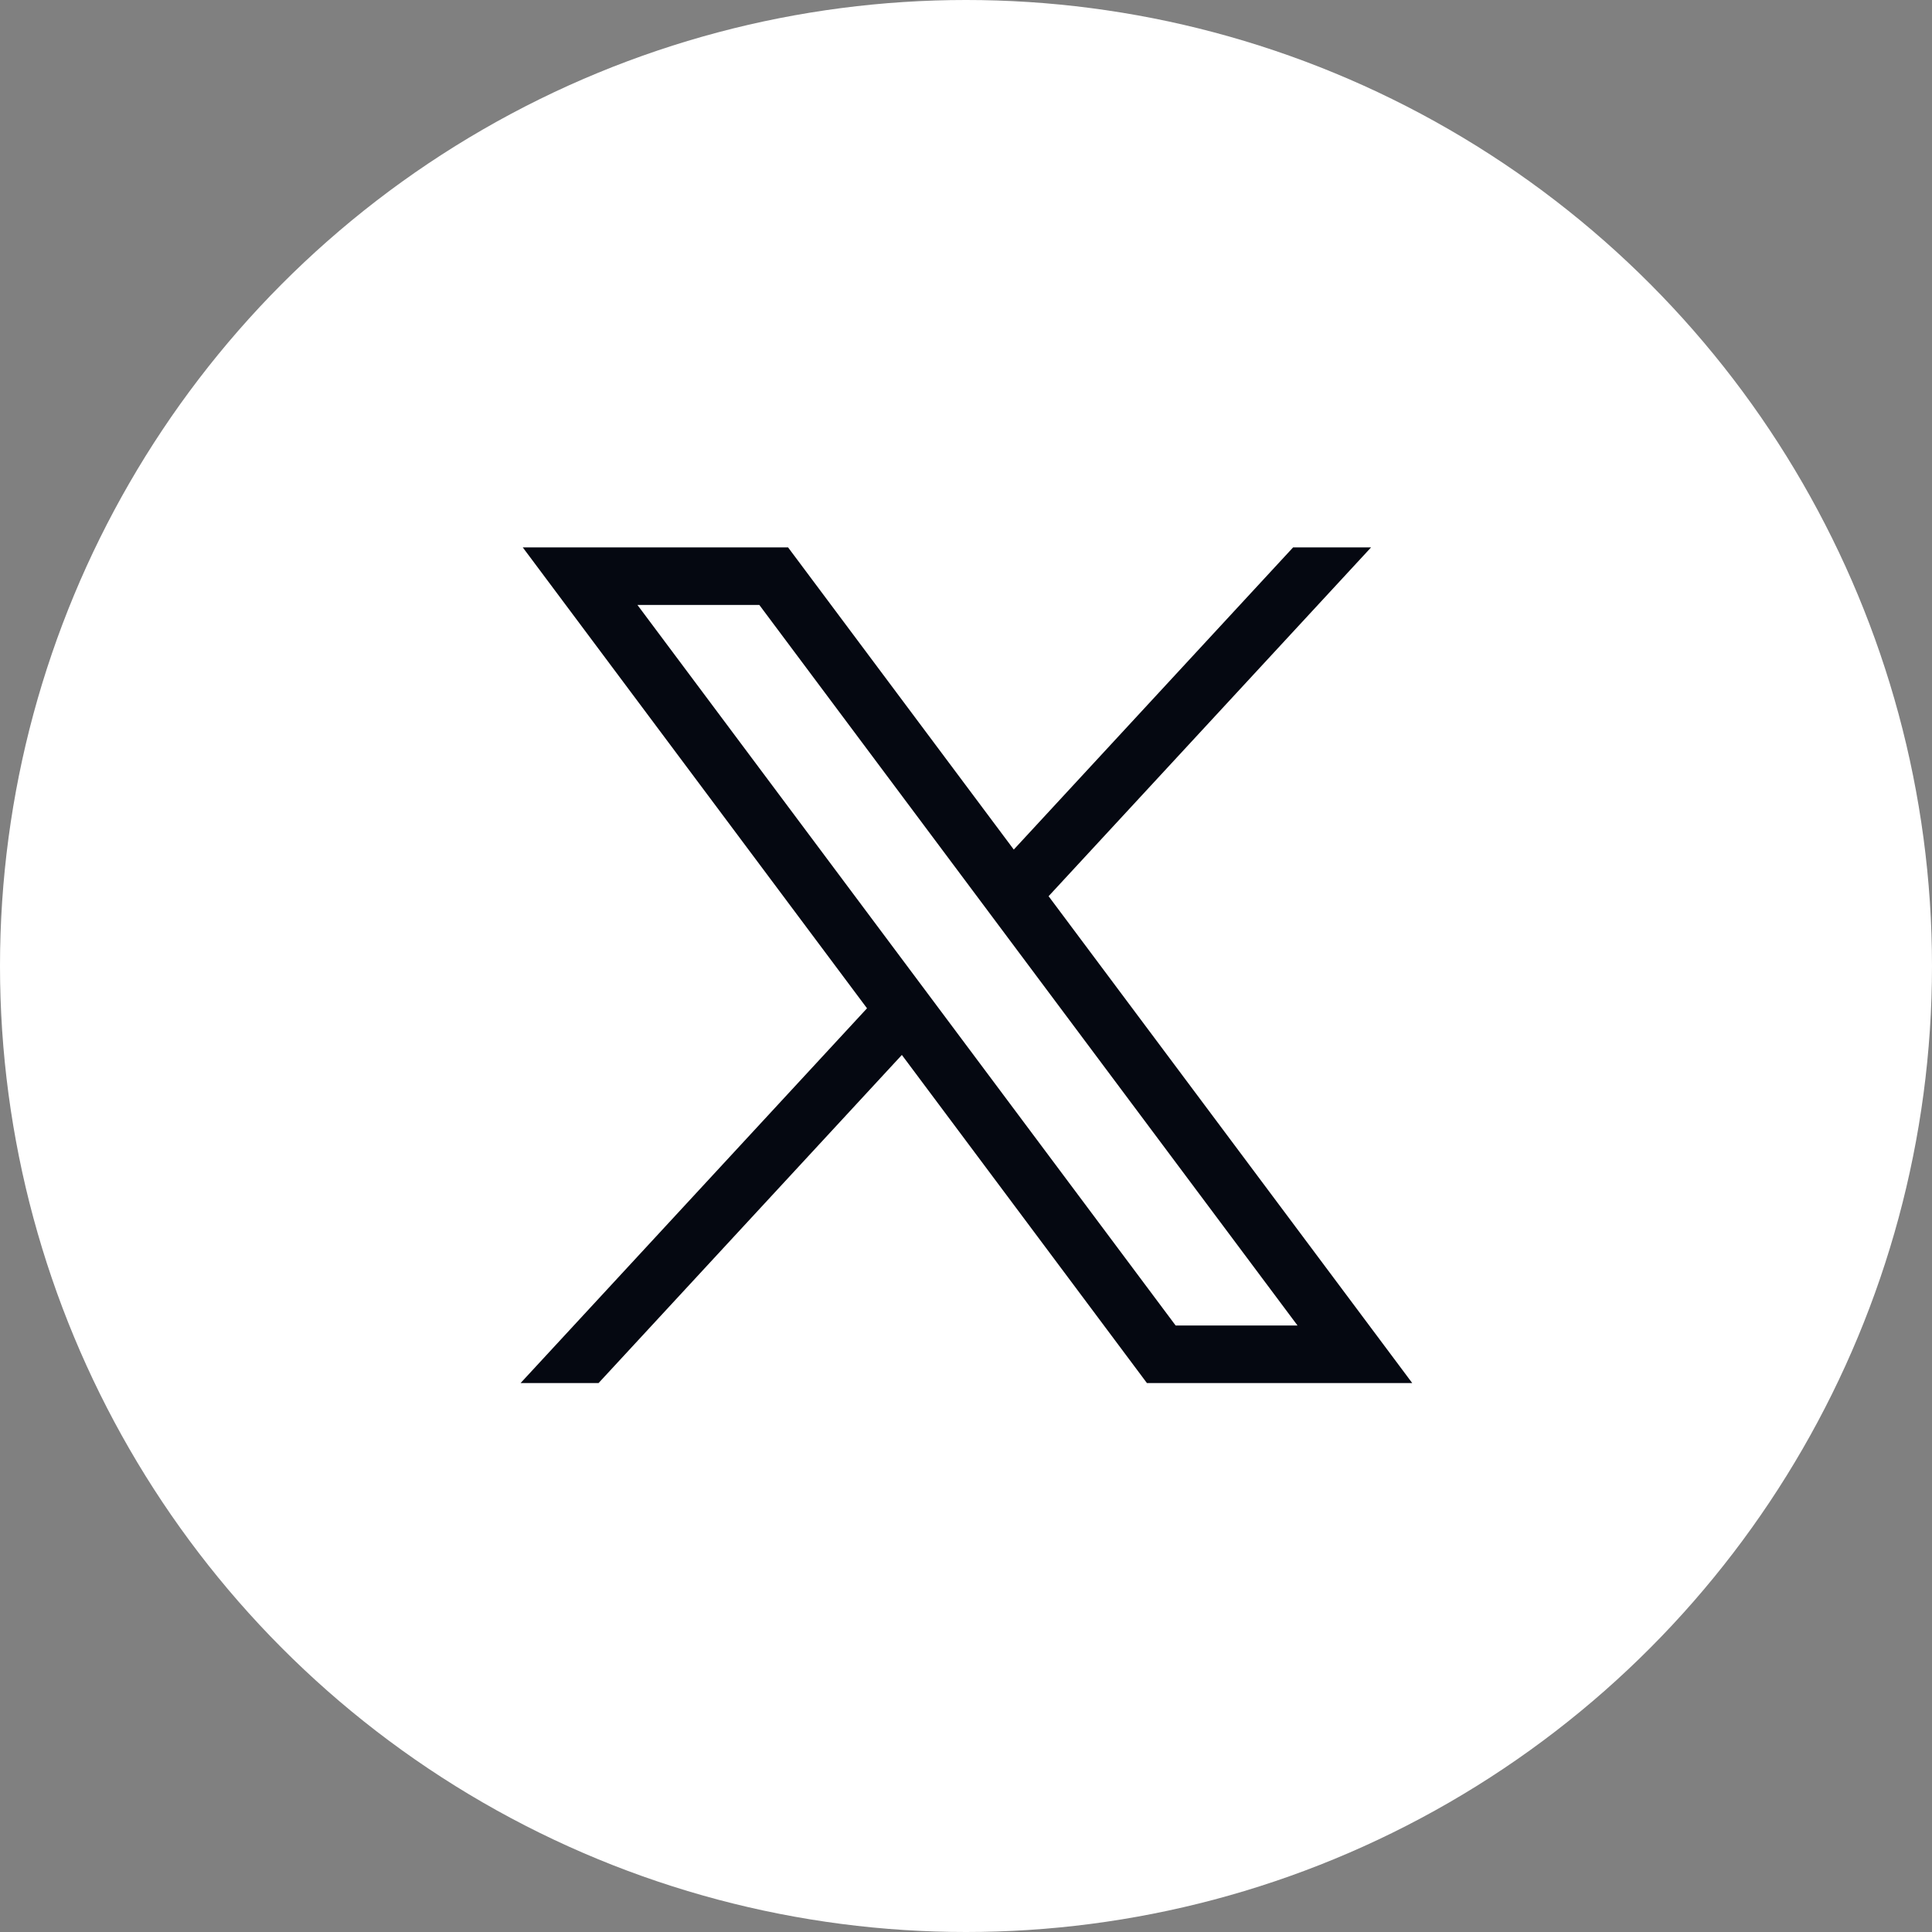 <svg width="56" height="56" viewBox="0 0 56 56" fill="none" xmlns="http://www.w3.org/2000/svg">
<rect x="0" y="0" width="56" height="56" fill="#808080" stroke="none"/>
<circle cx="28" cy="28" r="28" transform="matrix(-1 0 0 1 56 0)" fill="white"/>
<g clip-path="url(#clip0_222_13572)">
<path d="M15.153 15.867L25.131 29.226L15.09 40.088H17.35L26.141 30.578L33.244 40.088H40.934L30.394 25.977L39.741 15.867H37.481L29.385 24.625L22.843 15.867H15.153ZM18.476 17.534H22.009L37.61 38.421H34.077L18.476 17.534Z" fill="#050811"/>
</g>
<defs>
<clipPath id="clip0_222_13572">
<rect width="28" height="28" fill="white" transform="translate(14 14)"/>
</clipPath>
</defs>
</svg>
